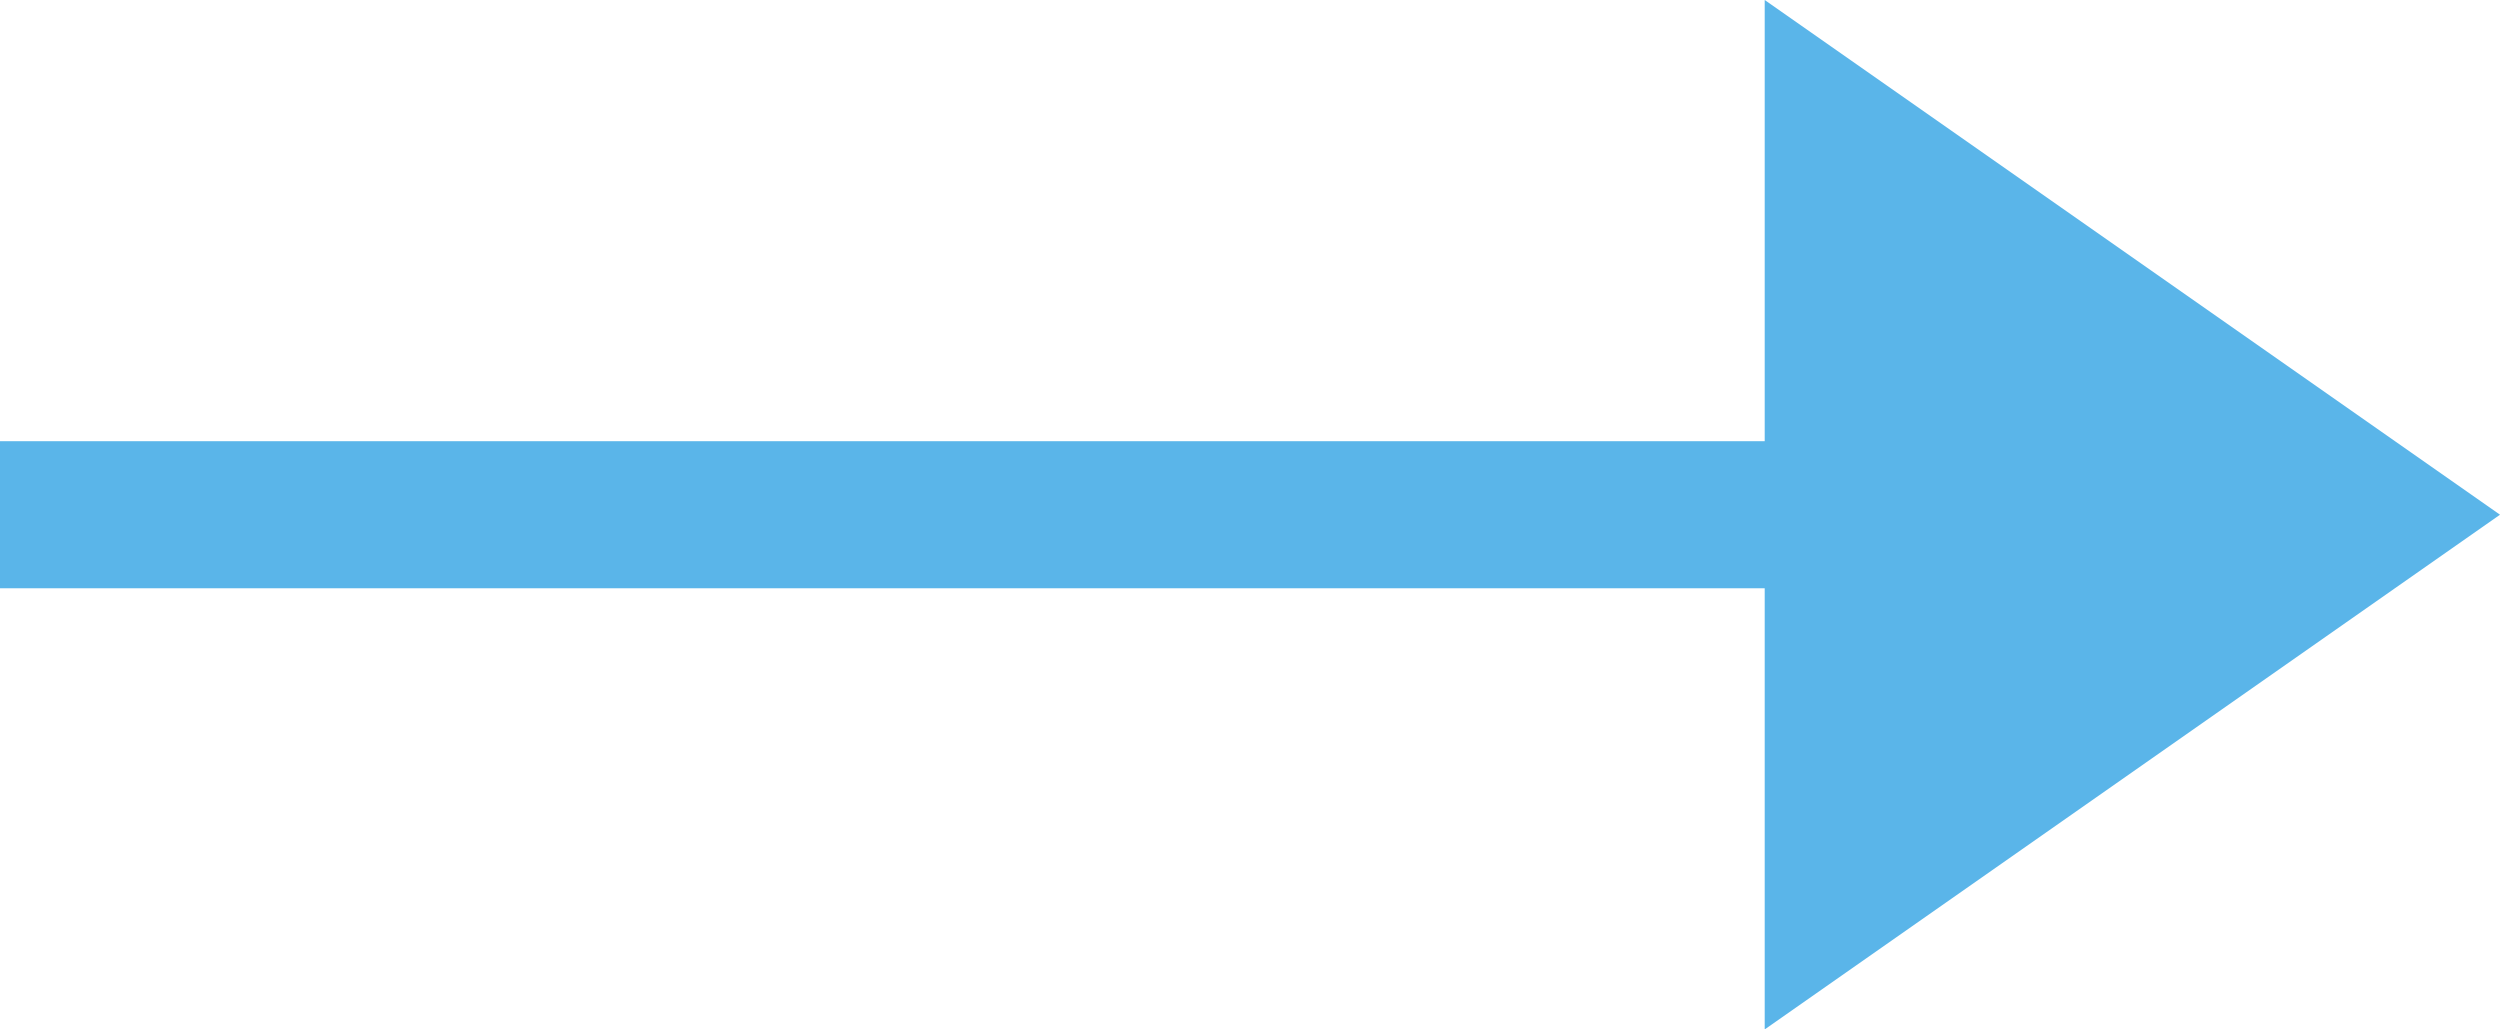 <svg xmlns="http://www.w3.org/2000/svg" xmlns:xlink="http://www.w3.org/1999/xlink" width="17" height="7" viewBox="0 0 17 7"><defs><path id="6046a" d="M1266 4155v-1h12v-3l5 3.5-5 3.5v-3z"/></defs><g><g transform="translate(-1266 -4151)"><use fill="#5ab5e9" xlink:href="#6046a"/></g></g></svg>